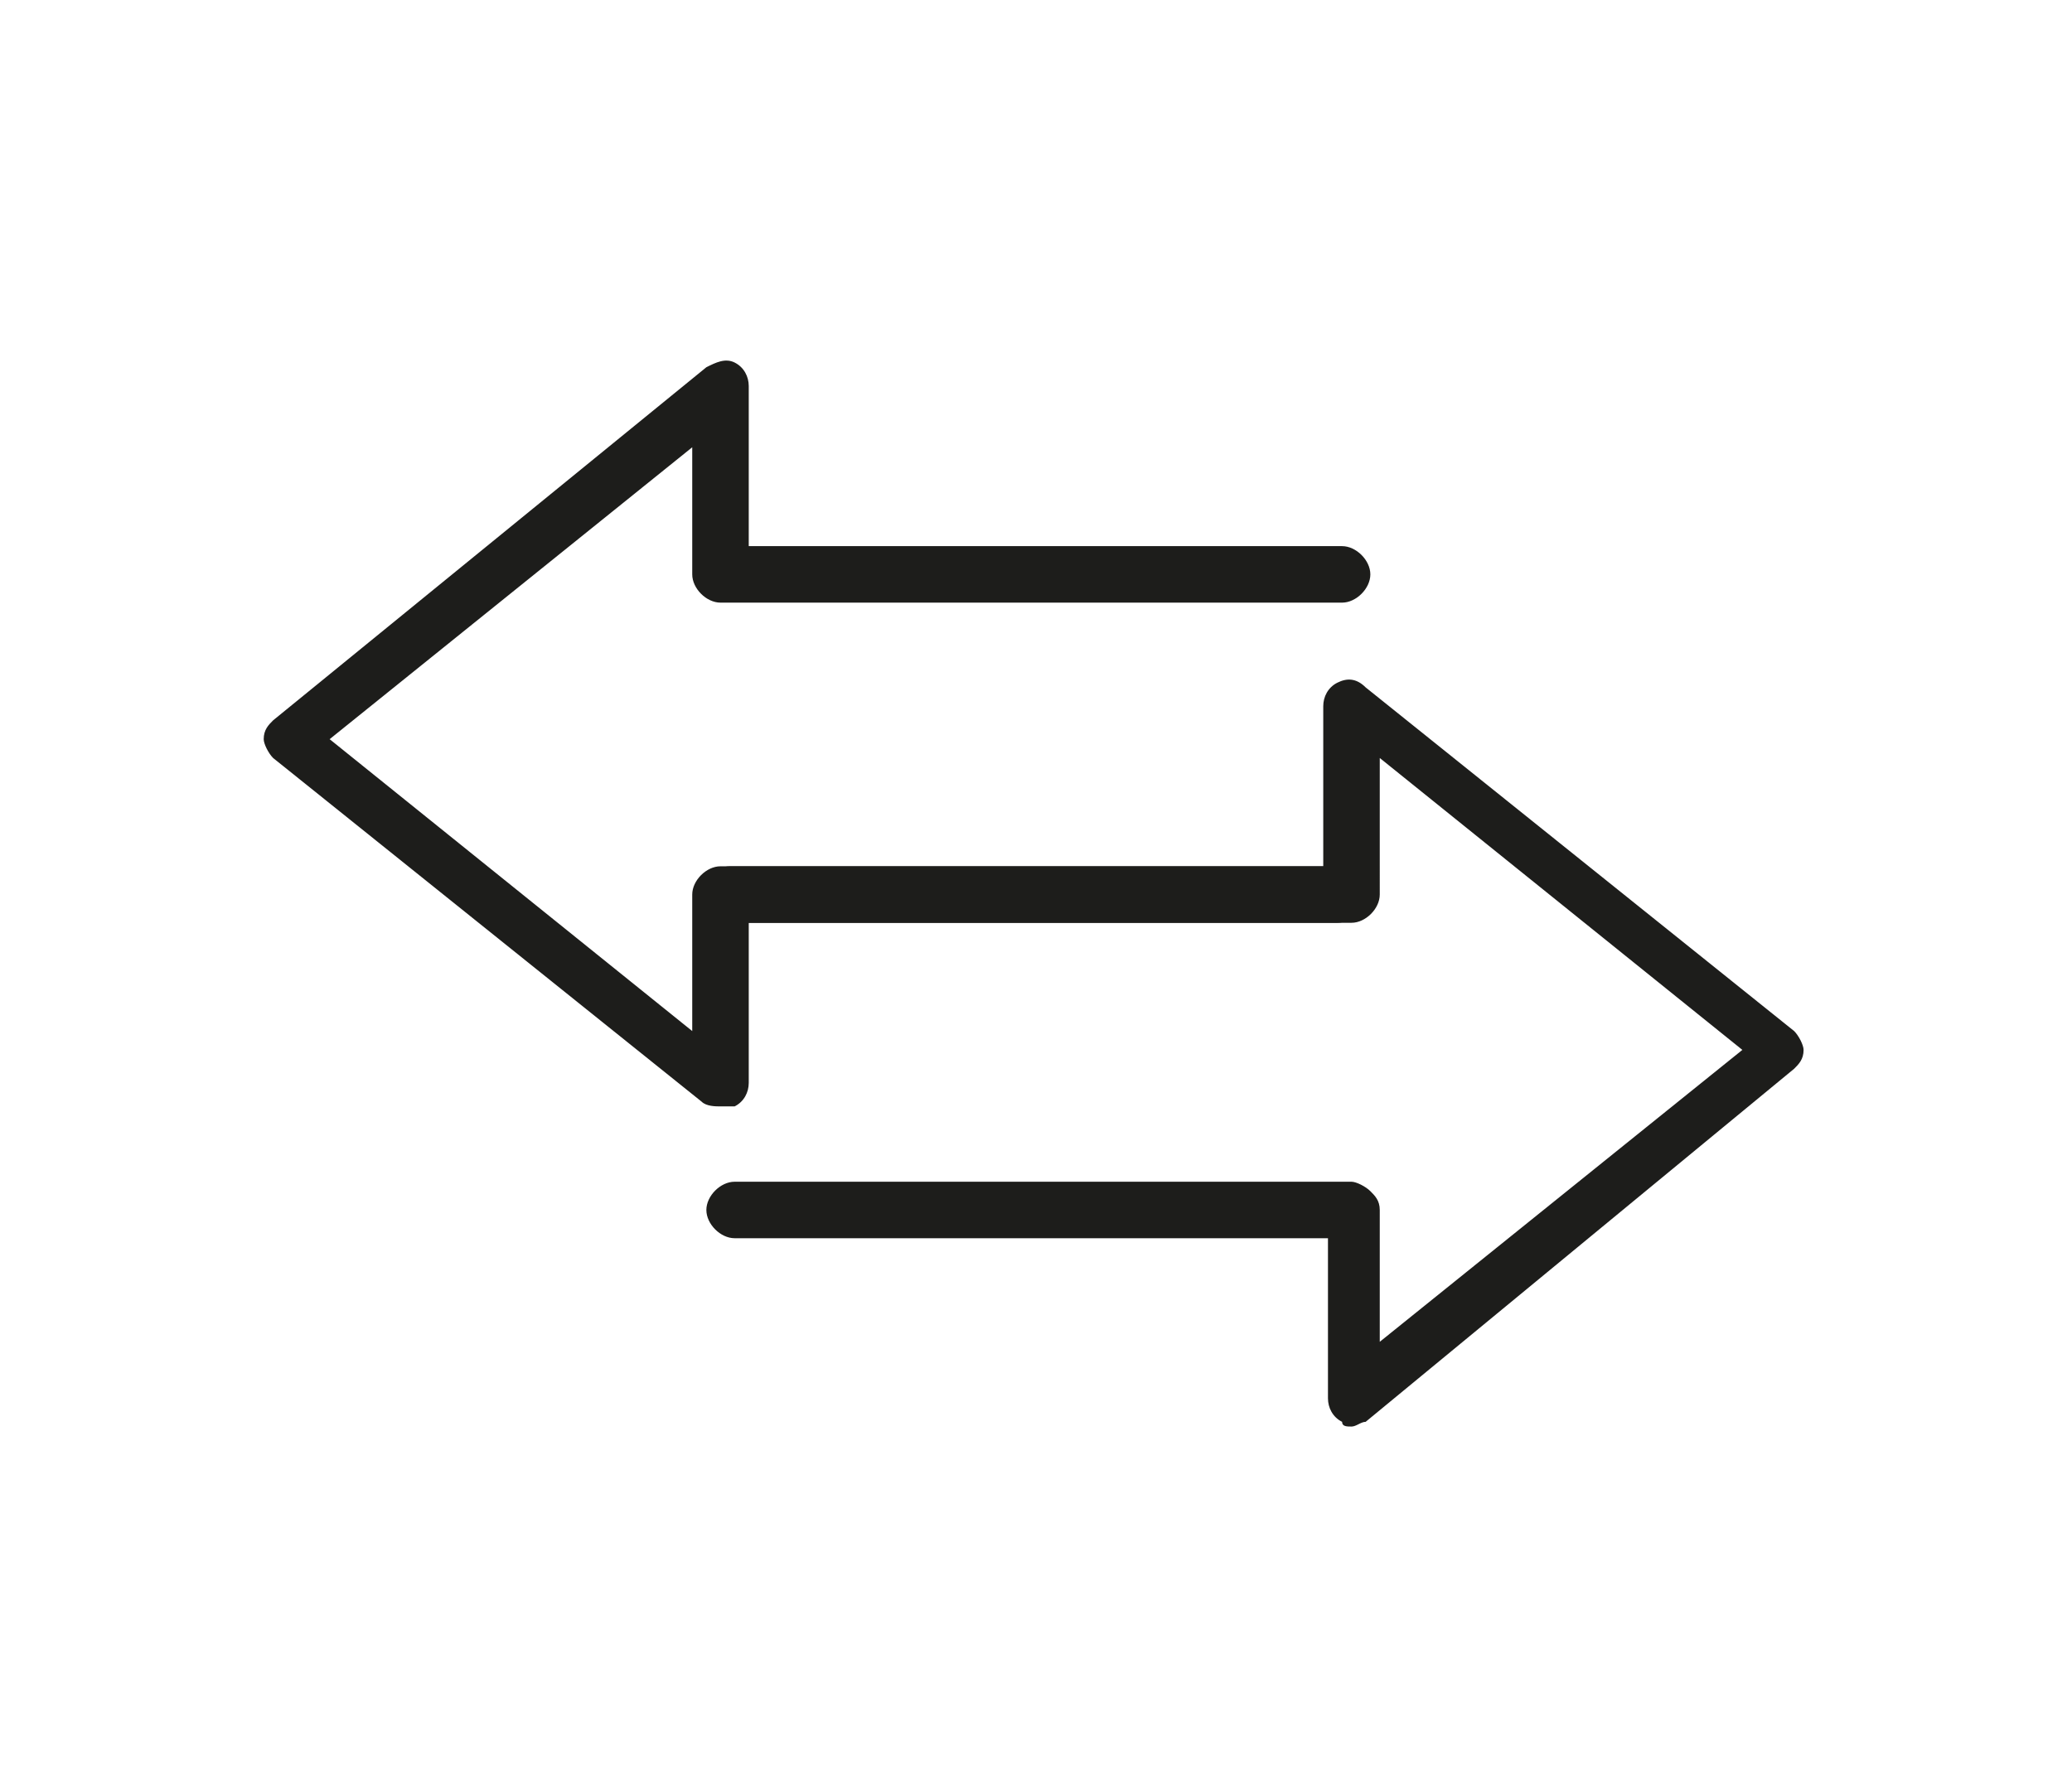 <?xml version="1.0" encoding="utf-8"?>
<!-- Generator: Adobe Illustrator 25.4.1, SVG Export Plug-In . SVG Version: 6.00 Build 0)  -->
<svg version="1.1" id="Слой_1" xmlns="http://www.w3.org/2000/svg" xmlns:xlink="http://www.w3.org/1999/xlink" x="0px" y="0px"
	 viewBox="0 0 44 38" style="enable-background:new 0 0 44 38;" xml:space="preserve">
<style type="text/css">
	.st0{fill:#EF2E24;stroke:#EF2E24;stroke-width:3.5;stroke-miterlimit:10;}
	.st1{fill:#EF2E24;stroke:#EF2E24;stroke-width:3;stroke-miterlimit:10;}
	.st2{fill:#EF2E24;}
	.st3{fill:#EF2E24;stroke:#EF2E24;stroke-width:2;stroke-miterlimit:10;}
	.st4{fill:none;}
	.st5{fill:#1D1D1B;}
	.st6{fill:#EF2E24;stroke:#EF2E24;stroke-miterlimit:10;}
	.st7{fill-rule:evenodd;clip-rule:evenodd;fill:#EF2E24;stroke:#EF2E24;stroke-width:2.5;stroke-miterlimit:10;}
	.st8{fill:#EF2E24;stroke:#EF2E24;stroke-width:2.5;stroke-miterlimit:10;}
	.st9{fill:#EF2E24;stroke:#EF2E24;stroke-width:1.5;stroke-miterlimit:10;}
	.st10{fill:none;stroke:#5F5F5F;stroke-width:10;stroke-linecap:round;stroke-linejoin:round;stroke-miterlimit:10;}
	.st11{fill:#5F5F5F;}
	.st12{fill:none;stroke:#1D1D1B;stroke-width:1.5;stroke-linecap:round;stroke-linejoin:round;stroke-miterlimit:10;}
	.st13{fill:#1D1D1B;stroke:#1D1D1B;stroke-width:0.5;stroke-miterlimit:10;}
	.st14{fill-rule:evenodd;clip-rule:evenodd;fill:#D52B1E;}
	.st15{fill:#3B4559;}
	.st16{fill:none;stroke:#EF2E24;stroke-width:3;stroke-miterlimit:10;}
	.st17{fill:none;stroke:#EF2E24;stroke-width:2;stroke-miterlimit:10;}
	.st18{fill:#FFFFFF;}
	.st19{fill-rule:evenodd;clip-rule:evenodd;fill:#EF2E24;}
	.st20{fill:#EF2E24;stroke:#EF2E24;stroke-width:0.75;stroke-miterlimit:10;}
	.st21{fill:none;stroke:#EF2E24;stroke-width:5;stroke-miterlimit:10;}
	.st22{fill:#EF2E24;stroke:#FFFFFF;stroke-width:2;stroke-miterlimit:10;}
</style>
<g>
	<path class="st5" d="M15.3,23.5c-0.1,0-0.3,0-0.4-0.1l-9.1-7.3c-0.1-0.1-0.2-0.3-0.2-0.4c0-0.2,0.1-0.3,0.2-0.4L15,7.8
		c0.2-0.1,0.4-0.2,0.6-0.1c0.2,0.1,0.3,0.3,0.3,0.5v3.4h12.6c0.3,0,0.6,0.3,0.6,0.6c0,0.3-0.3,0.6-0.6,0.6H15.3
		c-0.3,0-0.6-0.3-0.6-0.6V9.5l-7.7,6.2l7.7,6.2V19c0-0.3,0.3-0.6,0.6-0.6h13.1c0.3,0,0.6,0.3,0.6,0.6c0,0.3-0.3,0.6-0.6,0.6H15.9V23
		c0,0.2-0.1,0.4-0.3,0.5C15.5,23.5,15.4,23.5,15.3,23.5z"/>
	<path class="st5" d="M28.7,30.3c-0.1,0-0.2,0-0.2-0.1c-0.2-0.1-0.3-0.3-0.3-0.5v-3.4l-12.6,0c-0.3,0-0.6-0.3-0.6-0.6
		c0-0.3,0.3-0.6,0.6-0.6l13.1,0c0.1,0,0.3,0.1,0.4,0.2c0.1,0.1,0.2,0.2,0.2,0.4v2.8l7.7-6.2l-7.7-6.2V19c0,0.3-0.3,0.6-0.6,0.6H15.5
		c-0.3,0-0.6-0.3-0.6-0.6c0-0.3,0.3-0.6,0.6-0.6h12.6V15c0-0.2,0.1-0.4,0.3-0.5c0.2-0.1,0.4-0.1,0.6,0.1l9.1,7.3
		c0.1,0.1,0.2,0.3,0.2,0.4c0,0.2-0.1,0.3-0.2,0.4L29,30.2C28.9,30.2,28.8,30.3,28.7,30.3z"/>
</g>
</svg>
